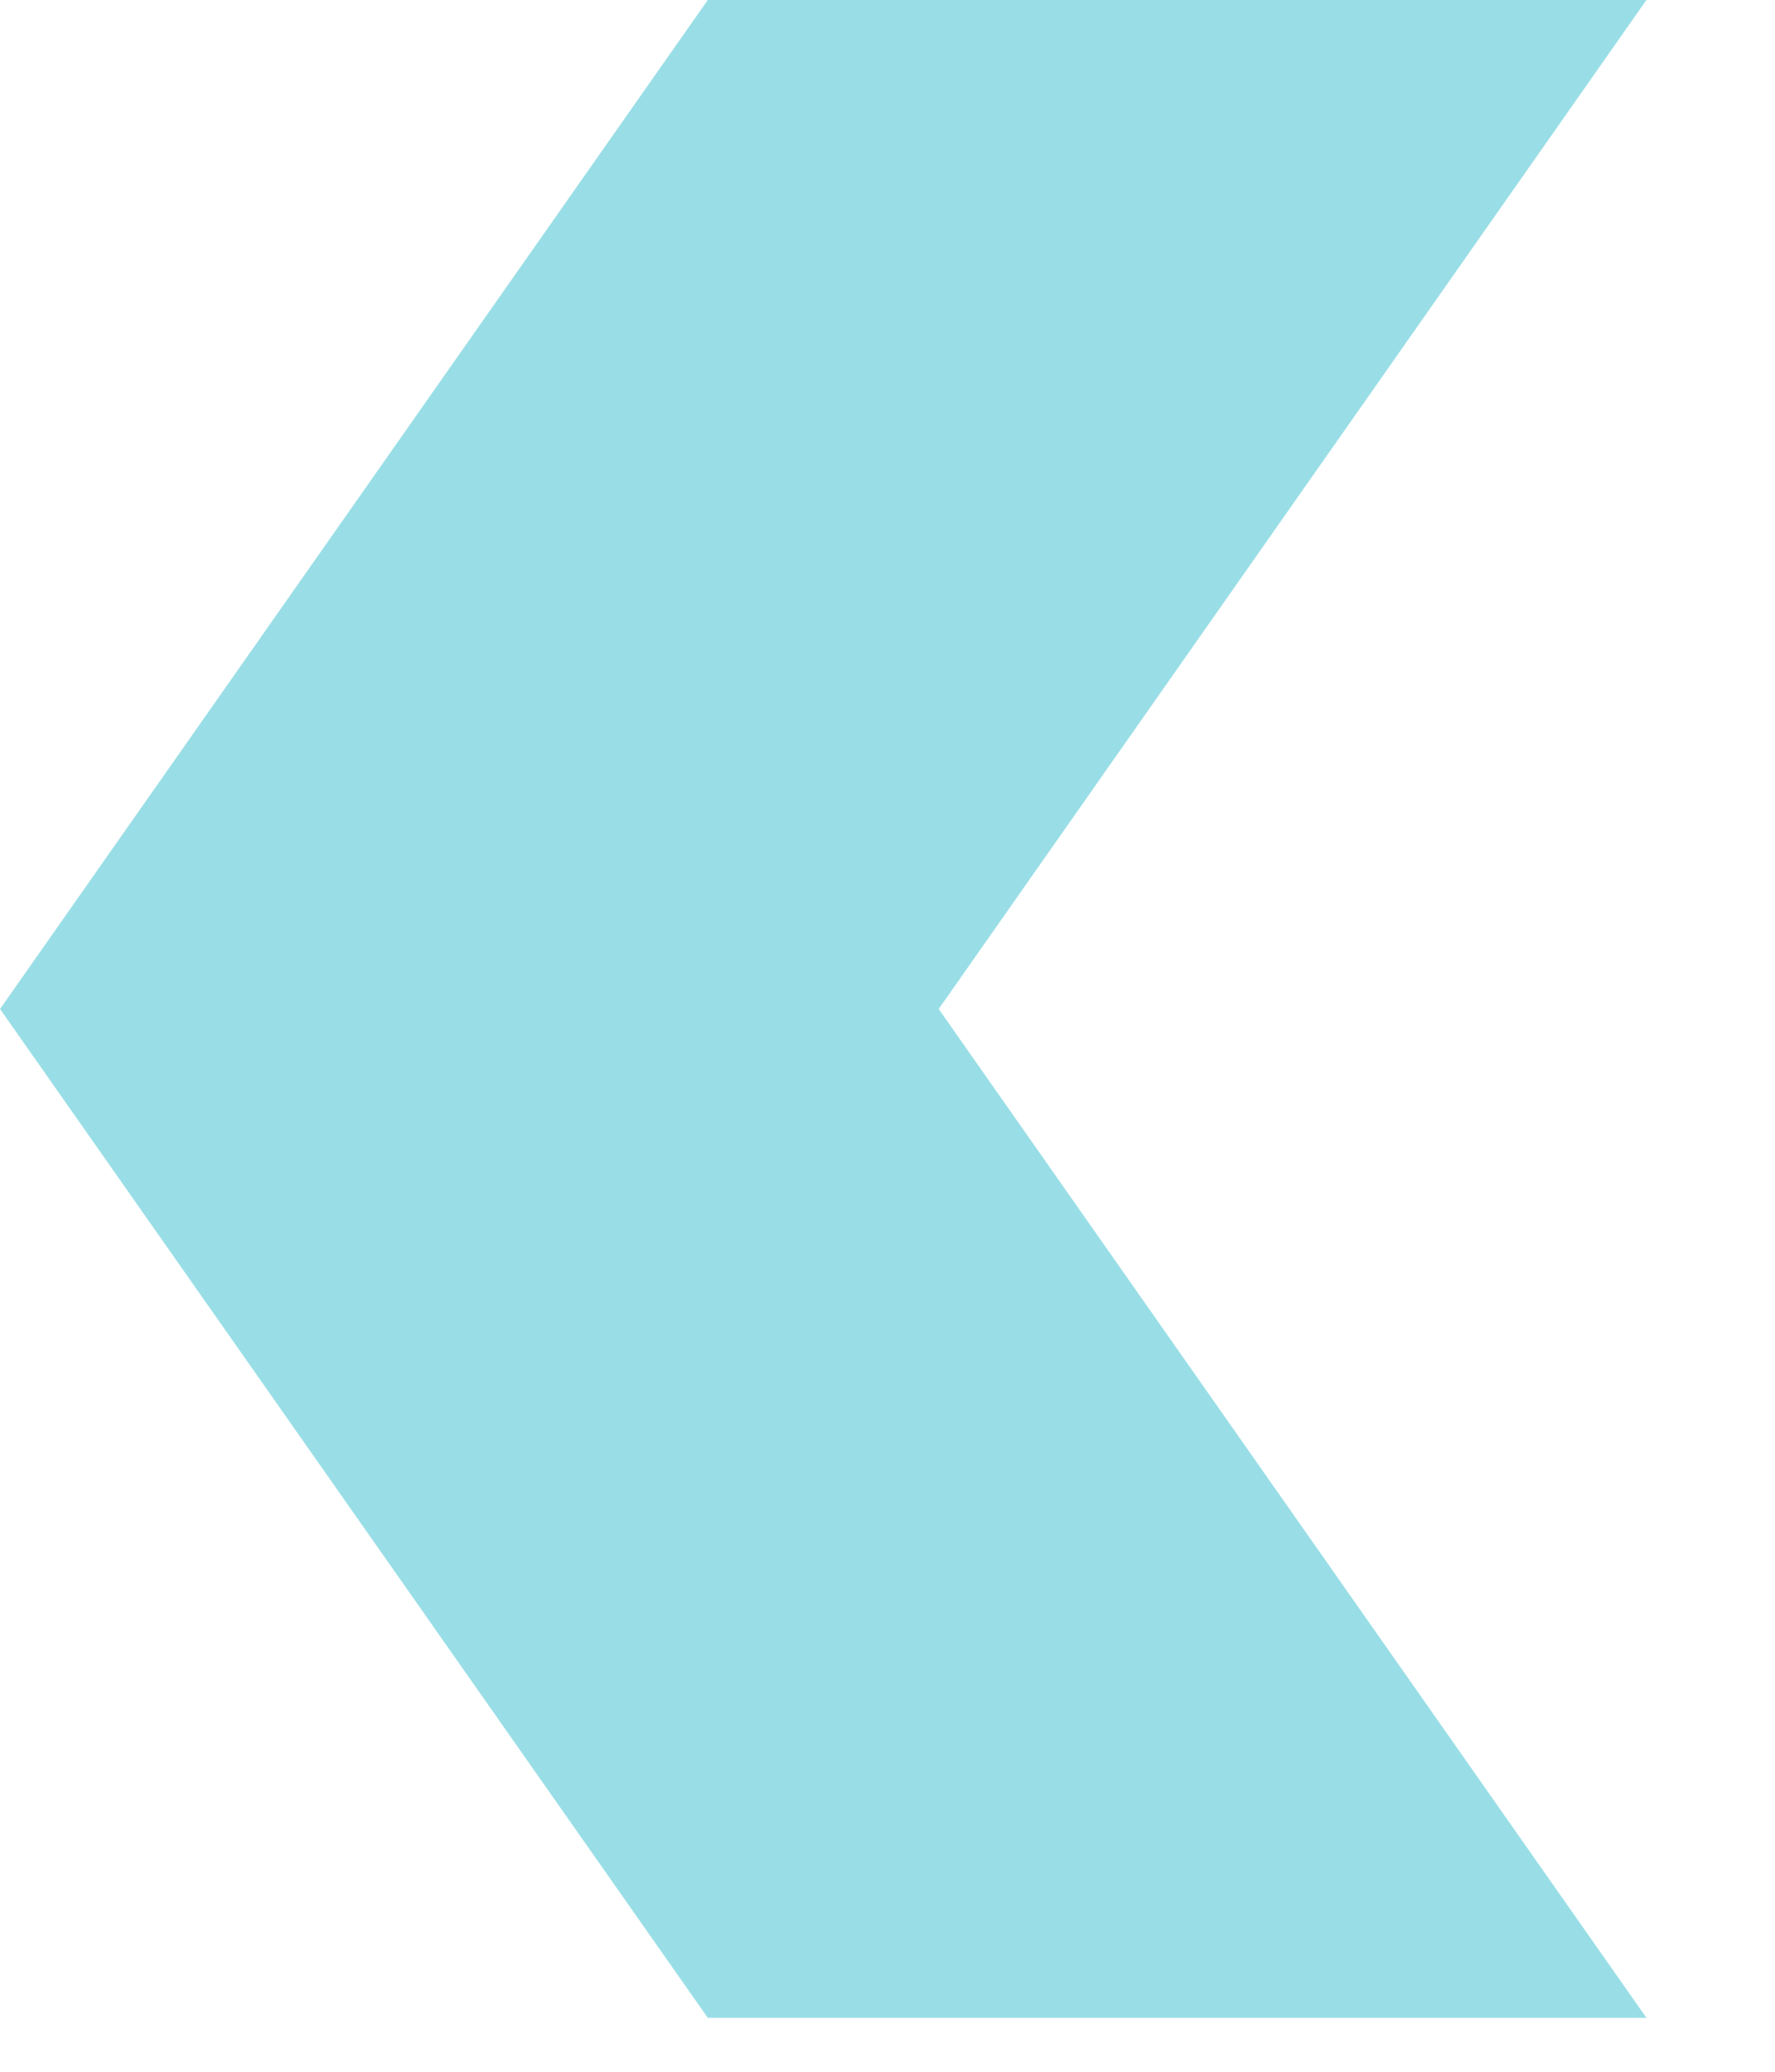 <?xml version="1.0" encoding="UTF-8" standalone="no"?>
<!DOCTYPE svg PUBLIC "-//W3C//DTD SVG 1.1//EN" "http://www.w3.org/Graphics/SVG/1.1/DTD/svg11.dtd">
<svg width="100%" height="100%" viewBox="0 0 12 14" version="1.1" xmlns="http://www.w3.org/2000/svg" xmlns:xlink="http://www.w3.org/1999/xlink" xml:space="preserve" xmlns:serif="http://www.serif.com/" style="fill-rule:evenodd;clip-rule:evenodd;stroke-linejoin:round;stroke-miterlimit:2;">
    <g transform="matrix(1.015,-1.88293e-32,-1.90465e-32,-1.027,4.785,0)">
        <path d="M0,-13.277L-4.714,-6.639L0,0L6.252,0L1.538,-6.639L6.252,-13.277L0,-13.277Z" style="fill:rgb(153,222,230);fill-rule:nonzero;"/>
    </g>
</svg>
